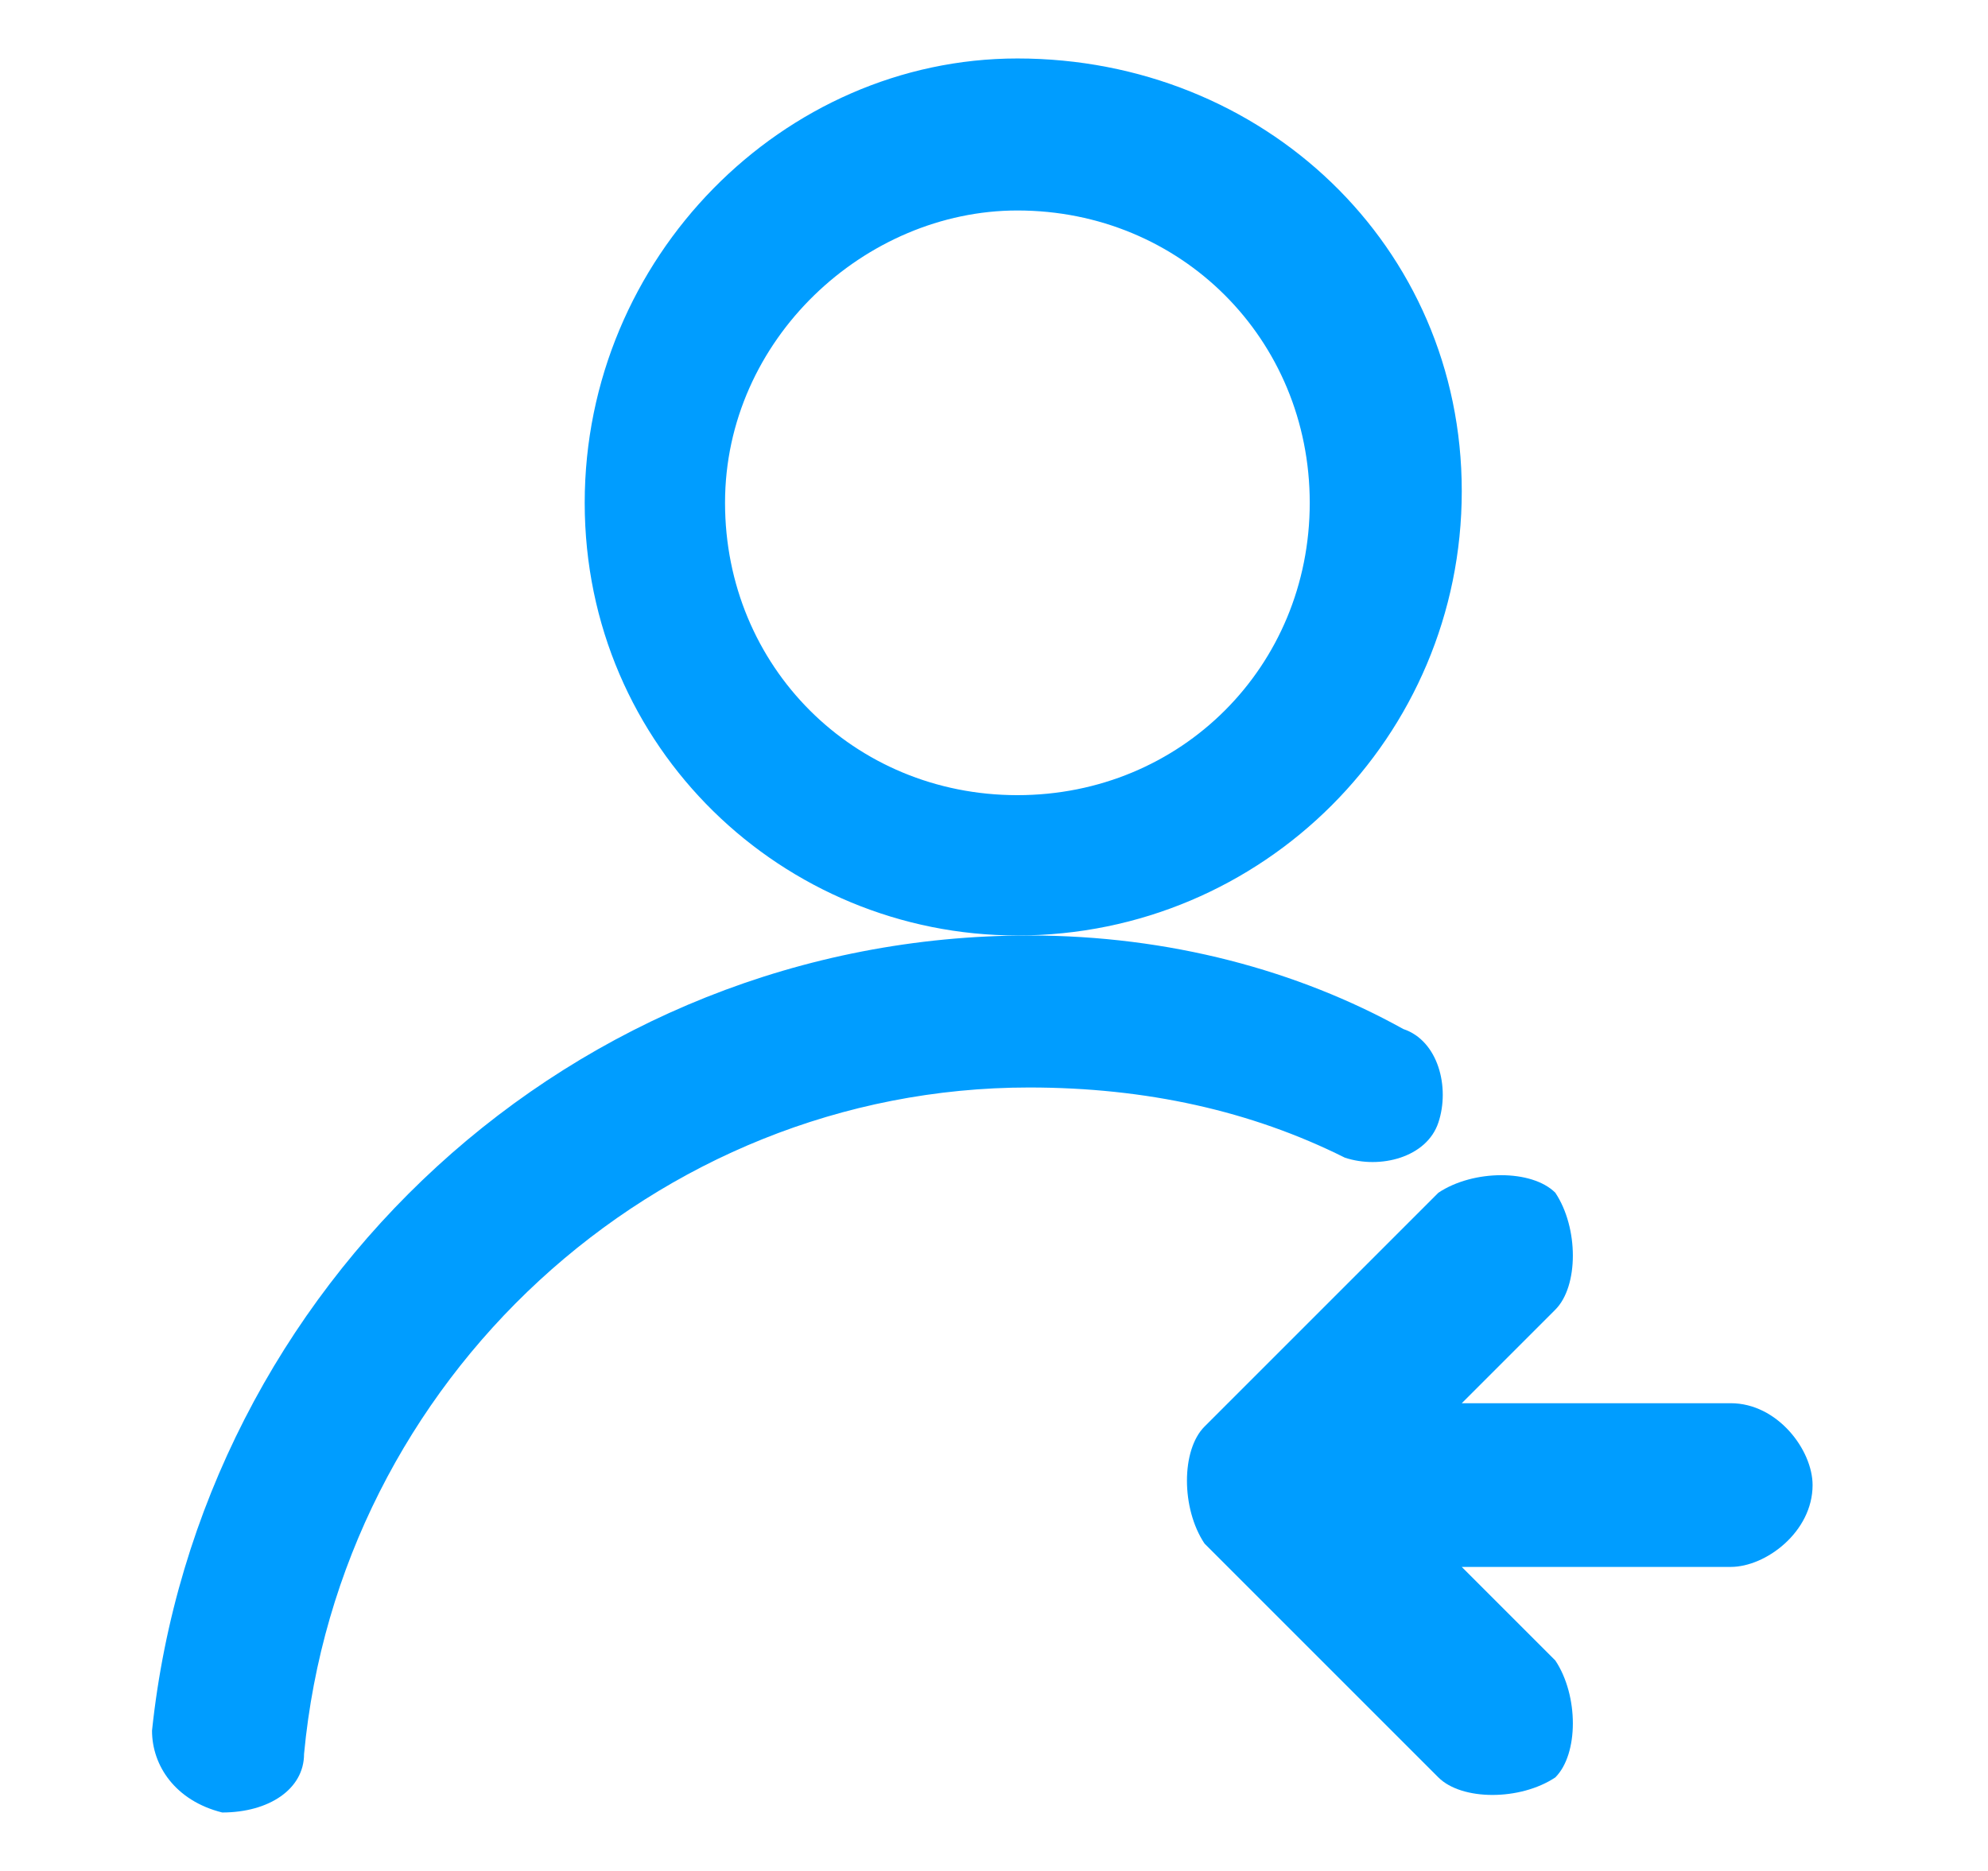 <?xml version="1.0" encoding="utf-8"?>
<!-- Generator: Adobe Illustrator 24.0.1, SVG Export Plug-In . SVG Version: 6.00 Build 0)  -->
<svg version="1.1" id="图层_1" xmlns="http://www.w3.org/2000/svg" xmlns:xlink="http://www.w3.org/1999/xlink" x="0px" y="0px"
	 width="17px" height="16px" viewBox="0 0 17 16" style="enable-background:new 0 0 17 16;" xml:space="preserve">
<style type="text/css">
	.st0{fill-rule:evenodd;clip-rule:evenodd;fill:#009DFF;}
</style>
<g id="Line-Blue">
	<path class="st0" d="M2.6,15c0.3-3.2,3-5.7,6.2-5.7c1,0,1.9,0.2,2.7,0.6c0.3,0.1,0.7,0,0.8-0.3s0-0.7-0.3-0.8C11.1,8.3,10,8,8.8,8
		c-3.9,0-7.1,3-7.5,6.8c0,0.3,0.2,0.6,0.6,0.7C2.3,15.5,2.6,15.3,2.6,15z"/>
	<path class="st0" d="M8.7,0.5C6.7,0.5,5,2.2,5,4.3S6.7,8,8.7,8c2.1,0,3.8-1.7,3.8-3.8S10.8,0.5,8.7,0.5z M8.7,1.8
		c1.4,0,2.5,1.1,2.5,2.5s-1.1,2.5-2.5,2.5S6.2,5.7,6.2,4.3S7.4,1.8,8.7,1.8z"/>
	<path class="st0" d="M12.5,13.4h2.3c0.3,0,0.7-0.3,0.7-0.7c0-0.3-0.3-0.7-0.7-0.7h-2.3l0.8-0.8c0.2-0.2,0.2-0.7,0-1
		c-0.2-0.2-0.7-0.2-1,0l-2,2c-0.2,0.2-0.2,0.7,0,1l2,2c0.2,0.2,0.7,0.2,1,0c0.2-0.2,0.2-0.7,0-1L12.5,13.4z"/>
</g>
</svg>
